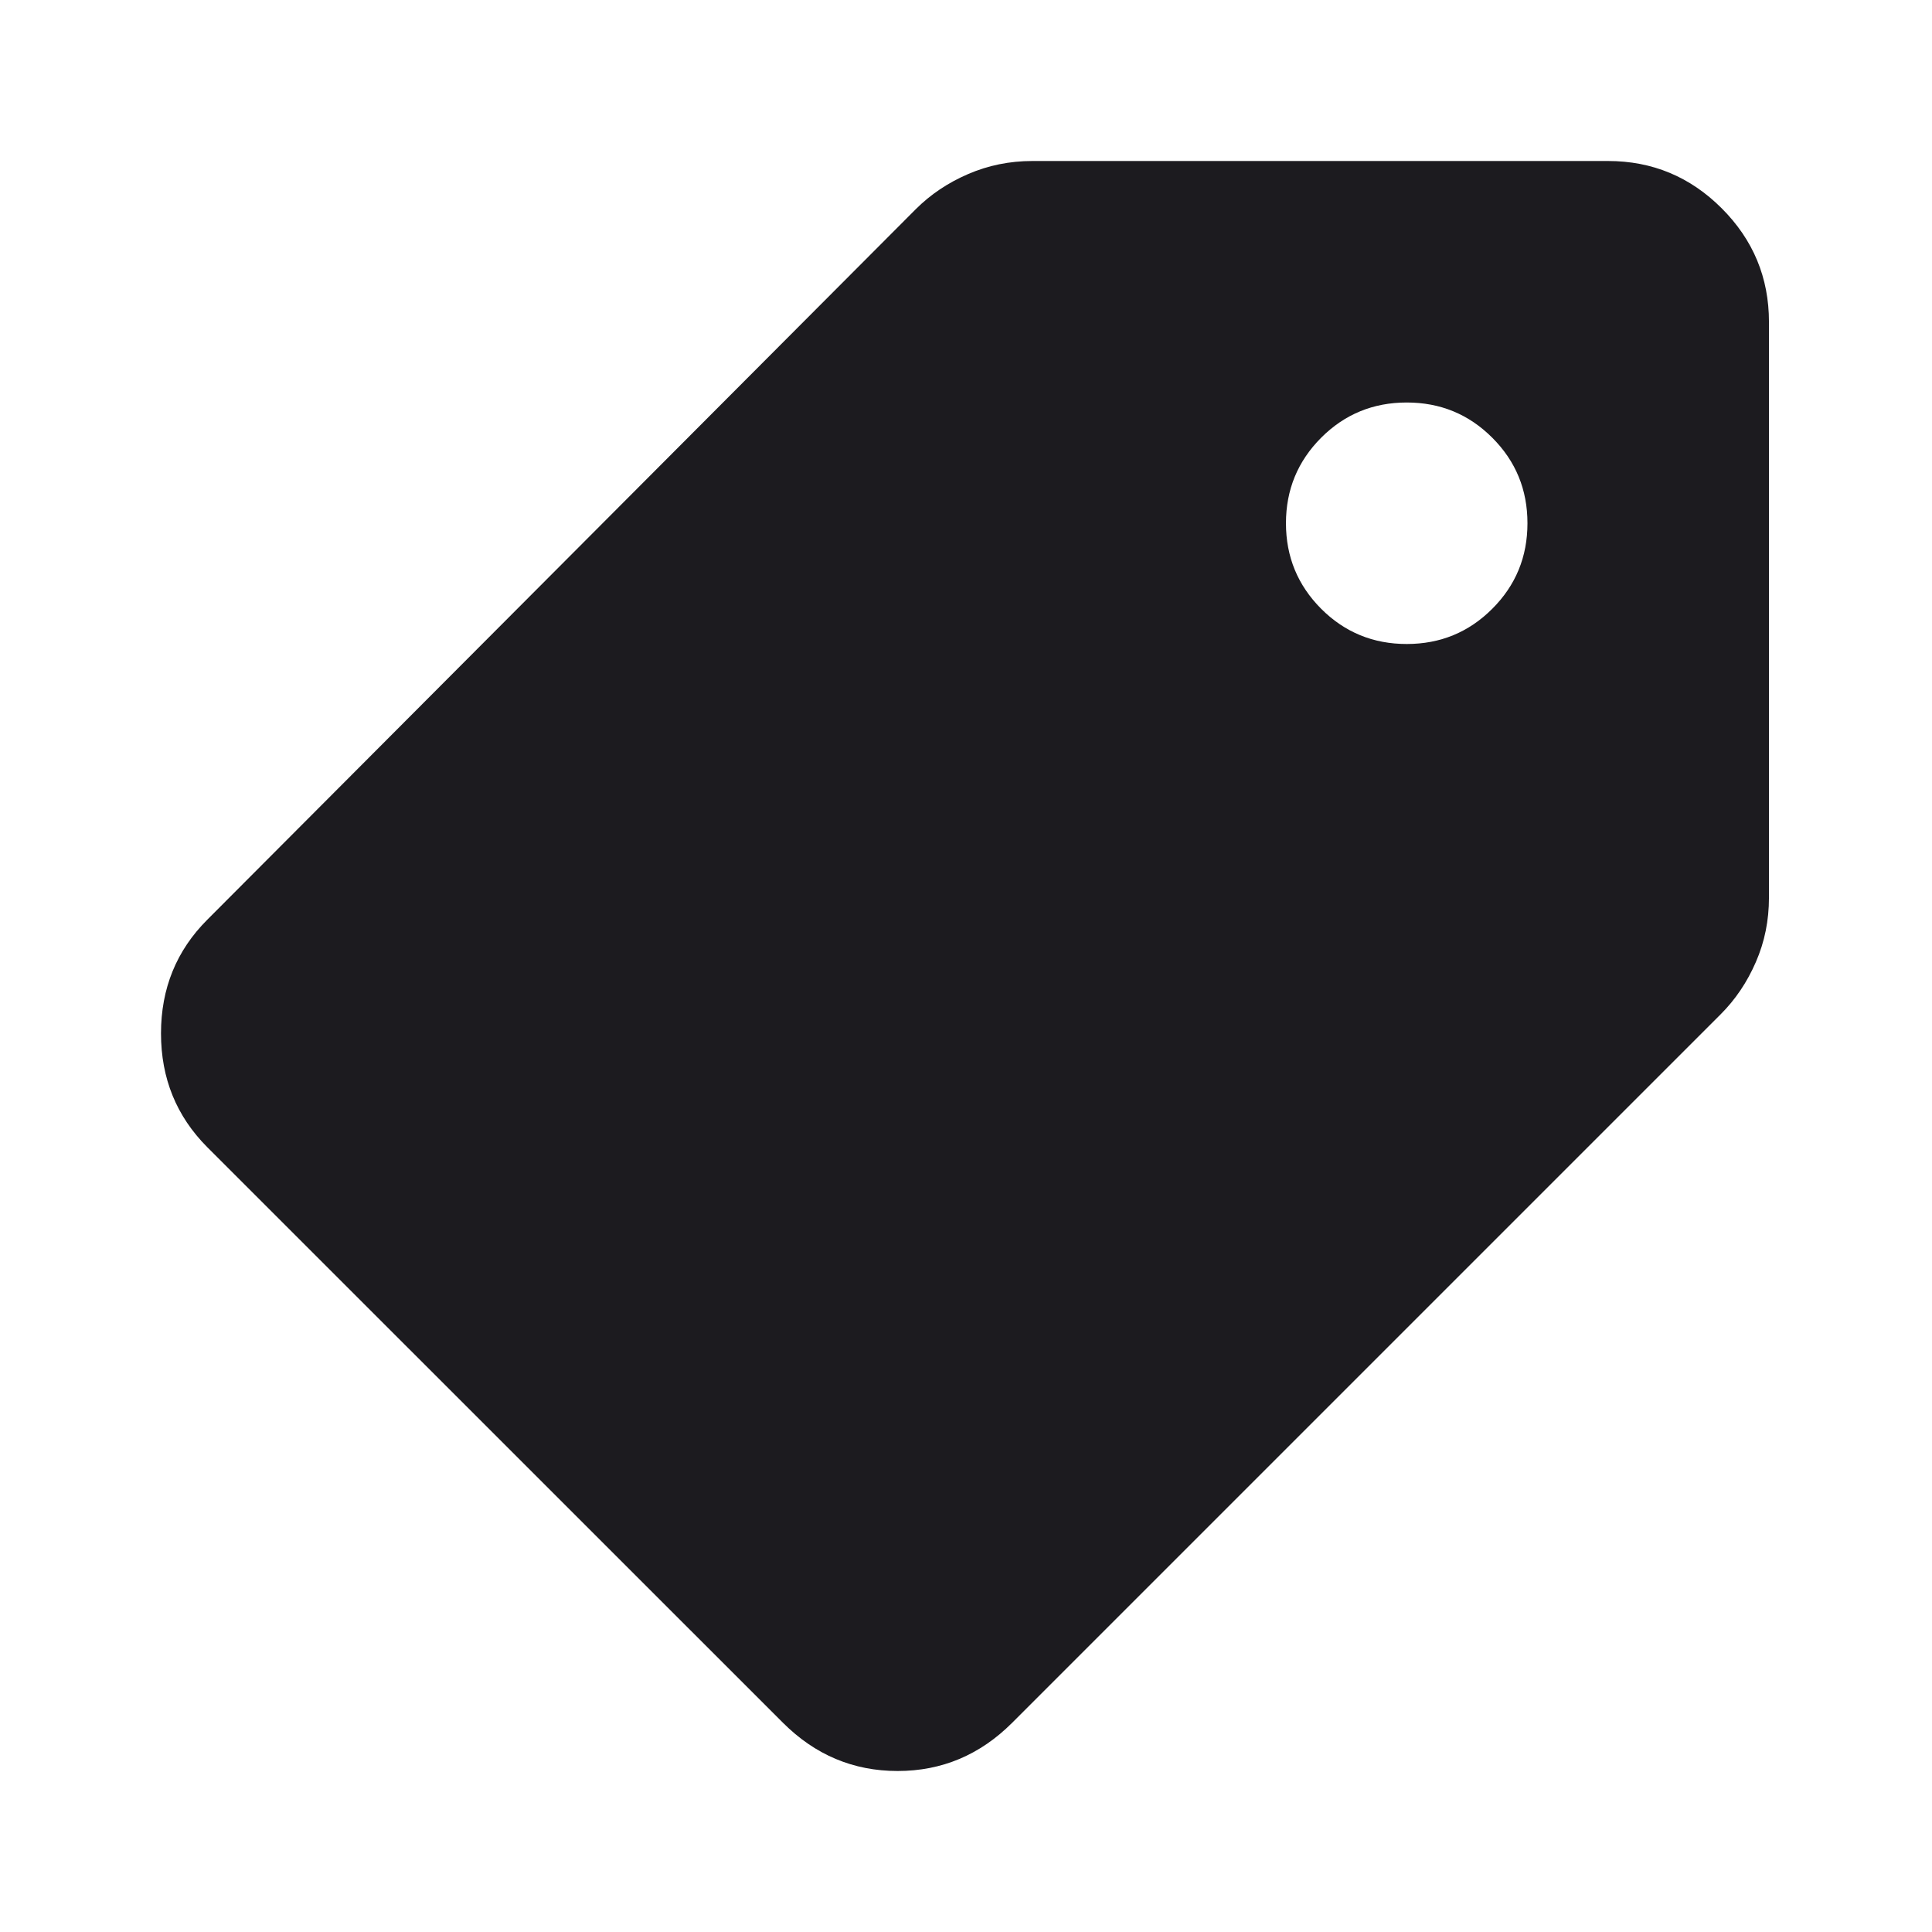 <svg width="18" height="18" viewBox="0 0 18 18" fill="none" xmlns="http://www.w3.org/2000/svg">
<mask id="mask0_5588_2855" style="mask-type:alpha" maskUnits="userSpaceOnUse" x="0" y="0" width="18" height="18">
<rect width="18" height="18" fill="#D9D9D9"/>
</mask>
<g mask="url(#mask0_5588_2855)">
<path d="M9.431 16.05C9.131 16.35 8.775 16.5 8.363 16.5C7.95 16.5 7.594 16.35 7.294 16.05L1.931 10.688C1.644 10.4 1.5 10.047 1.5 9.628C1.5 9.209 1.644 8.856 1.931 8.569L8.531 1.95C8.669 1.812 8.831 1.703 9.019 1.622C9.206 1.541 9.406 1.5 9.619 1.5H14.981C15.394 1.5 15.747 1.647 16.041 1.941C16.334 2.234 16.481 2.587 16.481 3V8.363C16.481 8.575 16.441 8.775 16.359 8.963C16.278 9.15 16.169 9.312 16.031 9.45L9.431 16.05ZM13.106 6C13.419 6 13.684 5.891 13.903 5.672C14.122 5.453 14.231 5.188 14.231 4.875C14.231 4.562 14.122 4.297 13.903 4.078C13.684 3.859 13.419 3.75 13.106 3.75C12.794 3.75 12.528 3.859 12.309 4.078C12.091 4.297 11.981 4.562 11.981 4.875C11.981 5.188 12.091 5.453 12.309 5.672C12.528 5.891 12.794 6 13.106 6Z" fill="#1C1B1F"/>
</g>
</svg>
